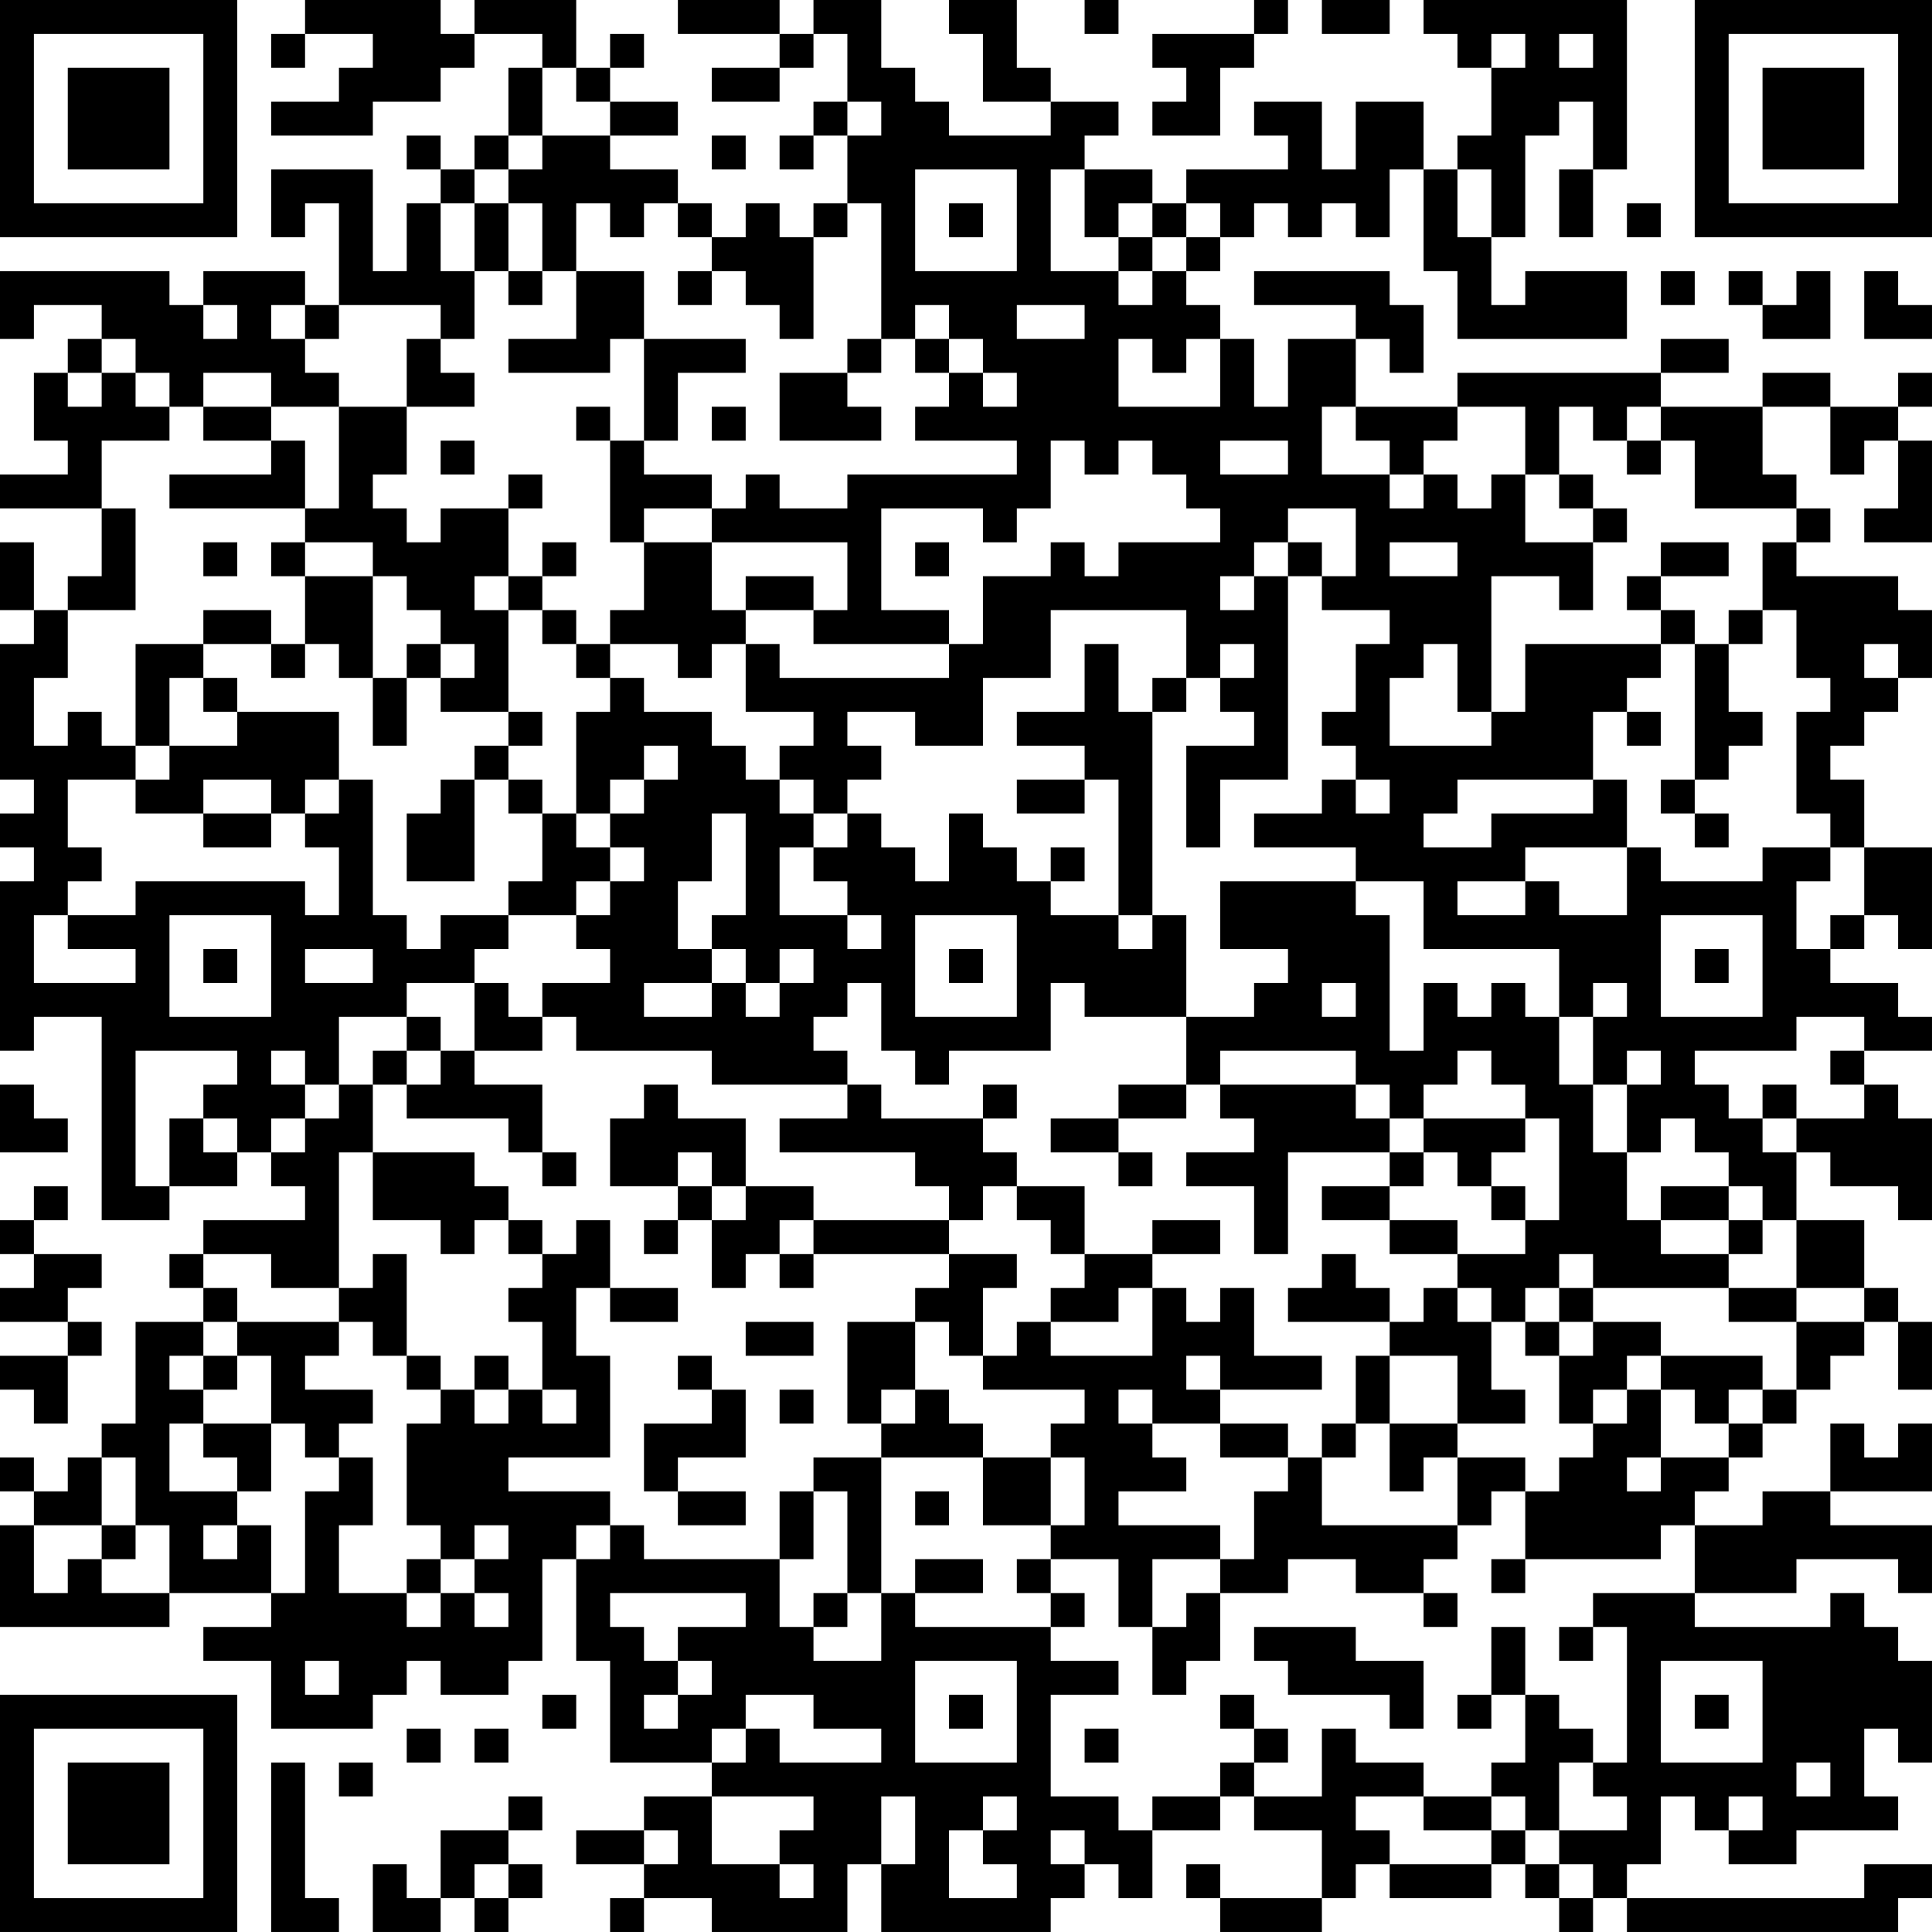 <?xml version="1.0" encoding="UTF-8"?>
<svg xmlns="http://www.w3.org/2000/svg" version="1.1" width="160" height="160" viewBox="0 0 160 160"><rect x="0" y="0" width="160" height="160" fill="#ffffff"/><g transform="scale(2.807)"><g transform="translate(0,0)"><path fill-rule="evenodd" d="M9 0L9 1L8 1L8 2L9 2L9 1L11 1L11 2L10 2L10 3L8 3L8 4L11 4L11 3L13 3L13 2L14 2L14 1L16 1L16 2L15 2L15 4L14 4L14 5L13 5L13 4L12 4L12 5L13 5L13 6L12 6L12 8L11 8L11 5L8 5L8 7L9 7L9 6L10 6L10 9L9 9L9 8L6 8L6 9L5 9L5 8L0 8L0 10L1 10L1 9L3 9L3 10L2 10L2 11L1 11L1 13L2 13L2 14L0 14L0 15L3 15L3 17L2 17L2 18L1 18L1 16L0 16L0 18L1 18L1 19L0 19L0 23L1 23L1 24L0 24L0 25L1 25L1 26L0 26L0 31L1 31L1 30L3 30L3 36L5 36L5 35L7 35L7 34L8 34L8 35L9 35L9 36L6 36L6 37L5 37L5 38L6 38L6 39L4 39L4 42L3 42L3 43L2 43L2 44L1 44L1 43L0 43L0 44L1 44L1 45L0 45L0 48L5 48L5 47L8 47L8 48L6 48L6 49L8 49L8 51L11 51L11 50L12 50L12 49L13 49L13 50L15 50L15 49L16 49L16 46L17 46L17 49L18 49L18 52L21 52L21 53L19 53L19 54L17 54L17 55L19 55L19 56L18 56L18 57L19 57L19 56L21 56L21 57L25 57L25 55L26 55L26 57L31 57L31 56L32 56L32 55L33 55L33 56L34 56L34 54L36 54L36 53L37 53L37 54L39 54L39 56L36 56L36 55L35 55L35 56L36 56L36 57L39 57L39 56L40 56L40 55L41 55L41 56L44 56L44 55L45 55L45 56L46 56L46 57L47 57L47 56L48 56L48 57L56 57L56 56L57 56L57 55L55 55L55 56L48 56L48 55L49 55L49 53L50 53L50 54L51 54L51 55L53 55L53 54L56 54L56 53L55 53L55 51L56 51L56 52L57 52L57 49L56 49L56 48L55 48L55 47L54 47L54 48L50 48L50 47L53 47L53 46L56 46L56 47L57 47L57 45L54 45L54 44L57 44L57 42L56 42L56 43L55 43L55 42L54 42L54 44L52 44L52 45L50 45L50 44L51 44L51 43L52 43L52 42L53 42L53 41L54 41L54 40L55 40L55 39L56 39L56 41L57 41L57 39L56 39L56 38L55 38L55 36L53 36L53 34L54 34L54 35L56 35L56 36L57 36L57 33L56 33L56 32L55 32L55 31L57 31L57 30L56 30L56 29L54 29L54 28L55 28L55 27L56 27L56 28L57 28L57 25L55 25L55 23L54 23L54 22L55 22L55 21L56 21L56 20L57 20L57 18L56 18L56 17L53 17L53 16L54 16L54 15L53 15L53 14L52 14L52 12L54 12L54 14L55 14L55 13L56 13L56 15L55 15L55 16L57 16L57 13L56 13L56 12L57 12L57 11L56 11L56 12L54 12L54 11L52 11L52 12L49 12L49 11L51 11L51 10L49 10L49 11L43 11L43 12L40 12L40 10L41 10L41 11L42 11L42 9L41 9L41 8L37 8L37 9L40 9L40 10L38 10L38 12L37 12L37 10L36 10L36 9L35 9L35 8L36 8L36 7L37 7L37 6L38 6L38 7L39 7L39 6L40 6L40 7L41 7L41 5L42 5L42 8L43 8L43 10L48 10L48 8L45 8L45 9L44 9L44 7L45 7L45 4L46 4L46 3L47 3L47 5L46 5L46 7L47 7L47 5L48 5L48 0L42 0L42 1L43 1L43 2L44 2L44 4L43 4L43 5L42 5L42 3L40 3L40 5L39 5L39 3L37 3L37 4L38 4L38 5L35 5L35 6L34 6L34 5L32 5L32 4L33 4L33 3L31 3L31 2L30 2L30 0L28 0L28 1L29 1L29 3L31 3L31 4L28 4L28 3L27 3L27 2L26 2L26 0L24 0L24 1L23 1L23 0L20 0L20 1L23 1L23 2L21 2L21 3L23 3L23 2L24 2L24 1L25 1L25 3L24 3L24 4L23 4L23 5L24 5L24 4L25 4L25 6L24 6L24 7L23 7L23 6L22 6L22 7L21 7L21 6L20 6L20 5L18 5L18 4L20 4L20 3L18 3L18 2L19 2L19 1L18 1L18 2L17 2L17 0L14 0L14 1L13 1L13 0ZM32 0L32 1L33 1L33 0ZM37 0L37 1L34 1L34 2L35 2L35 3L34 3L34 4L36 4L36 2L37 2L37 1L38 1L38 0ZM39 0L39 1L41 1L41 0ZM44 1L44 2L45 2L45 1ZM46 1L46 2L47 2L47 1ZM16 2L16 4L15 4L15 5L14 5L14 6L13 6L13 8L14 8L14 10L13 10L13 9L10 9L10 10L9 10L9 9L8 9L8 10L9 10L9 11L10 11L10 12L8 12L8 11L6 11L6 12L5 12L5 11L4 11L4 10L3 10L3 11L2 11L2 12L3 12L3 11L4 11L4 12L5 12L5 13L3 13L3 15L4 15L4 18L2 18L2 20L1 20L1 22L2 22L2 21L3 21L3 22L4 22L4 23L2 23L2 25L3 25L3 26L2 26L2 27L1 27L1 29L4 29L4 28L2 28L2 27L4 27L4 26L9 26L9 27L10 27L10 25L9 25L9 24L10 24L10 23L11 23L11 27L12 27L12 28L13 28L13 27L15 27L15 28L14 28L14 29L12 29L12 30L10 30L10 32L9 32L9 31L8 31L8 32L9 32L9 33L8 33L8 34L9 34L9 33L10 33L10 32L11 32L11 34L10 34L10 38L8 38L8 37L6 37L6 38L7 38L7 39L6 39L6 40L5 40L5 41L6 41L6 42L5 42L5 44L7 44L7 45L6 45L6 46L7 46L7 45L8 45L8 47L9 47L9 44L10 44L10 43L11 43L11 45L10 45L10 47L12 47L12 48L13 48L13 47L14 47L14 48L15 48L15 47L14 47L14 46L15 46L15 45L14 45L14 46L13 46L13 45L12 45L12 42L13 42L13 41L14 41L14 42L15 42L15 41L16 41L16 42L17 42L17 41L16 41L16 39L15 39L15 38L16 38L16 37L17 37L17 36L18 36L18 38L17 38L17 40L18 40L18 43L15 43L15 44L18 44L18 45L17 45L17 46L18 46L18 45L19 45L19 46L23 46L23 48L24 48L24 49L26 49L26 47L27 47L27 48L31 48L31 49L33 49L33 50L31 50L31 53L33 53L33 54L34 54L34 53L36 53L36 52L37 52L37 53L39 53L39 51L40 51L40 52L42 52L42 53L40 53L40 54L41 54L41 55L44 55L44 54L45 54L45 55L46 55L46 56L47 56L47 55L46 55L46 54L48 54L48 53L47 53L47 52L48 52L48 48L47 48L47 47L50 47L50 45L49 45L49 46L45 46L45 44L46 44L46 43L47 43L47 42L48 42L48 41L49 41L49 43L48 43L48 44L49 44L49 43L51 43L51 42L52 42L52 41L53 41L53 39L55 39L55 38L53 38L53 36L52 36L52 35L51 35L51 34L50 34L50 33L49 33L49 34L48 34L48 32L49 32L49 31L48 31L48 32L47 32L47 30L48 30L48 29L47 29L47 30L46 30L46 28L42 28L42 26L40 26L40 25L37 25L37 24L39 24L39 23L40 23L40 24L41 24L41 23L40 23L40 22L39 22L39 21L40 21L40 19L41 19L41 18L39 18L39 17L40 17L40 15L38 15L38 16L37 16L37 17L36 17L36 18L37 18L37 17L38 17L38 23L36 23L36 25L35 25L35 22L37 22L37 21L36 21L36 20L37 20L37 19L36 19L36 20L35 20L35 18L31 18L31 20L29 20L29 22L27 22L27 21L25 21L25 22L26 22L26 23L25 23L25 24L24 24L24 23L23 23L23 22L24 22L24 21L22 21L22 19L23 19L23 20L28 20L28 19L29 19L29 17L31 17L31 16L32 16L32 17L33 17L33 16L36 16L36 15L35 15L35 14L34 14L34 13L33 13L33 14L32 14L32 13L31 13L31 15L30 15L30 16L29 16L29 15L26 15L26 18L28 18L28 19L24 19L24 18L25 18L25 16L21 16L21 15L22 15L22 14L23 14L23 15L25 15L25 14L30 14L30 13L27 13L27 12L28 12L28 11L29 11L29 12L30 12L30 11L29 11L29 10L28 10L28 9L27 9L27 10L26 10L26 6L25 6L25 7L24 7L24 10L23 10L23 9L22 9L22 8L21 8L21 7L20 7L20 6L19 6L19 7L18 7L18 6L17 6L17 8L16 8L16 6L15 6L15 5L16 5L16 4L18 4L18 3L17 3L17 2ZM25 3L25 4L26 4L26 3ZM21 4L21 5L22 5L22 4ZM27 5L27 8L30 8L30 5ZM31 5L31 8L33 8L33 9L34 9L34 8L35 8L35 7L36 7L36 6L35 6L35 7L34 7L34 6L33 6L33 7L32 7L32 5ZM43 5L43 7L44 7L44 5ZM14 6L14 8L15 8L15 9L16 9L16 8L15 8L15 6ZM28 6L28 7L29 7L29 6ZM48 6L48 7L49 7L49 6ZM33 7L33 8L34 8L34 7ZM17 8L17 10L15 10L15 11L18 11L18 10L19 10L19 13L18 13L18 12L17 12L17 13L18 13L18 16L19 16L19 18L18 18L18 19L17 19L17 18L16 18L16 17L17 17L17 16L16 16L16 17L15 17L15 15L16 15L16 14L15 14L15 15L13 15L13 16L12 16L12 15L11 15L11 14L12 14L12 12L14 12L14 11L13 11L13 10L12 10L12 12L10 12L10 15L9 15L9 13L8 13L8 12L6 12L6 13L8 13L8 14L5 14L5 15L9 15L9 16L8 16L8 17L9 17L9 19L8 19L8 18L6 18L6 19L4 19L4 22L5 22L5 23L4 23L4 24L6 24L6 25L8 25L8 24L9 24L9 23L10 23L10 21L7 21L7 20L6 20L6 19L8 19L8 20L9 20L9 19L10 19L10 20L11 20L11 22L12 22L12 20L13 20L13 21L15 21L15 22L14 22L14 23L13 23L13 24L12 24L12 26L14 26L14 23L15 23L15 24L16 24L16 26L15 26L15 27L17 27L17 28L18 28L18 29L16 29L16 30L15 30L15 29L14 29L14 31L13 31L13 30L12 30L12 31L11 31L11 32L12 32L12 33L15 33L15 34L16 34L16 35L17 35L17 34L16 34L16 32L14 32L14 31L16 31L16 30L17 30L17 31L21 31L21 32L25 32L25 33L23 33L23 34L27 34L27 35L28 35L28 36L24 36L24 35L22 35L22 33L20 33L20 32L19 32L19 33L18 33L18 35L20 35L20 36L19 36L19 37L20 37L20 36L21 36L21 38L22 38L22 37L23 37L23 38L24 38L24 37L28 37L28 38L27 38L27 39L25 39L25 42L26 42L26 43L24 43L24 44L23 44L23 46L24 46L24 44L25 44L25 47L24 47L24 48L25 48L25 47L26 47L26 43L29 43L29 45L31 45L31 46L30 46L30 47L31 47L31 48L32 48L32 47L31 47L31 46L33 46L33 48L34 48L34 50L35 50L35 49L36 49L36 47L38 47L38 46L40 46L40 47L42 47L42 48L43 48L43 47L42 47L42 46L43 46L43 45L44 45L44 44L45 44L45 43L43 43L43 42L45 42L45 41L44 41L44 39L45 39L45 40L46 40L46 42L47 42L47 41L48 41L48 40L49 40L49 41L50 41L50 42L51 42L51 41L52 41L52 40L49 40L49 39L47 39L47 38L51 38L51 39L53 39L53 38L51 38L51 37L52 37L52 36L51 36L51 35L49 35L49 36L48 36L48 34L47 34L47 32L46 32L46 30L45 30L45 29L44 29L44 30L43 30L43 29L42 29L42 31L41 31L41 27L40 27L40 26L36 26L36 28L38 28L38 29L37 29L37 30L35 30L35 27L34 27L34 21L35 21L35 20L34 20L34 21L33 21L33 19L32 19L32 21L30 21L30 22L32 22L32 23L30 23L30 24L32 24L32 23L33 23L33 27L31 27L31 26L32 26L32 25L31 25L31 26L30 26L30 25L29 25L29 24L28 24L28 26L27 26L27 25L26 25L26 24L25 24L25 25L24 25L24 24L23 24L23 23L22 23L22 22L21 22L21 21L19 21L19 20L18 20L18 19L20 19L20 20L21 20L21 19L22 19L22 18L24 18L24 17L22 17L22 18L21 18L21 16L19 16L19 15L21 15L21 14L19 14L19 13L20 13L20 11L22 11L22 10L19 10L19 8ZM20 8L20 9L21 9L21 8ZM49 8L49 9L50 9L50 8ZM51 8L51 9L52 9L52 10L54 10L54 8L53 8L53 9L52 9L52 8ZM55 8L55 10L57 10L57 9L56 9L56 8ZM6 9L6 10L7 10L7 9ZM30 9L30 10L32 10L32 9ZM25 10L25 11L23 11L23 13L26 13L26 12L25 12L25 11L26 11L26 10ZM27 10L27 11L28 11L28 10ZM33 10L33 12L36 12L36 10L35 10L35 11L34 11L34 10ZM21 12L21 13L22 13L22 12ZM39 12L39 14L41 14L41 15L42 15L42 14L43 14L43 15L44 15L44 14L45 14L45 16L47 16L47 18L46 18L46 17L44 17L44 21L43 21L43 19L42 19L42 20L41 20L41 22L44 22L44 21L45 21L45 19L49 19L49 20L48 20L48 21L47 21L47 23L43 23L43 24L42 24L42 25L44 25L44 24L47 24L47 23L48 23L48 25L45 25L45 26L43 26L43 27L45 27L45 26L46 26L46 27L48 27L48 25L49 25L49 26L52 26L52 25L54 25L54 26L53 26L53 28L54 28L54 27L55 27L55 25L54 25L54 24L53 24L53 21L54 21L54 20L53 20L53 18L52 18L52 16L53 16L53 15L50 15L50 13L49 13L49 12L48 12L48 13L47 13L47 12L46 12L46 14L45 14L45 12L43 12L43 13L42 13L42 14L41 14L41 13L40 13L40 12ZM13 13L13 14L14 14L14 13ZM36 13L36 14L38 14L38 13ZM48 13L48 14L49 14L49 13ZM46 14L46 15L47 15L47 16L48 16L48 15L47 15L47 14ZM6 16L6 17L7 17L7 16ZM9 16L9 17L11 17L11 20L12 20L12 19L13 19L13 20L14 20L14 19L13 19L13 18L12 18L12 17L11 17L11 16ZM27 16L27 17L28 17L28 16ZM38 16L38 17L39 17L39 16ZM41 16L41 17L43 17L43 16ZM49 16L49 17L48 17L48 18L49 18L49 19L50 19L50 23L49 23L49 24L50 24L50 25L51 25L51 24L50 24L50 23L51 23L51 22L52 22L52 21L51 21L51 19L52 19L52 18L51 18L51 19L50 19L50 18L49 18L49 17L51 17L51 16ZM14 17L14 18L15 18L15 21L16 21L16 22L15 22L15 23L16 23L16 24L17 24L17 25L18 25L18 26L17 26L17 27L18 27L18 26L19 26L19 25L18 25L18 24L19 24L19 23L20 23L20 22L19 22L19 23L18 23L18 24L17 24L17 21L18 21L18 20L17 20L17 19L16 19L16 18L15 18L15 17ZM55 19L55 20L56 20L56 19ZM5 20L5 22L7 22L7 21L6 21L6 20ZM48 21L48 22L49 22L49 21ZM6 23L6 24L8 24L8 23ZM21 24L21 26L20 26L20 28L21 28L21 29L19 29L19 30L21 30L21 29L22 29L22 30L23 30L23 29L24 29L24 28L23 28L23 29L22 29L22 28L21 28L21 27L22 27L22 24ZM23 25L23 27L25 27L25 28L26 28L26 27L25 27L25 26L24 26L24 25ZM5 27L5 30L8 30L8 27ZM27 27L27 30L30 30L30 27ZM33 27L33 28L34 28L34 27ZM49 27L49 30L52 30L52 27ZM6 28L6 29L7 29L7 28ZM9 28L9 29L11 29L11 28ZM28 28L28 29L29 29L29 28ZM50 28L50 29L51 29L51 28ZM25 29L25 30L24 30L24 31L25 31L25 32L26 32L26 33L29 33L29 34L30 34L30 35L29 35L29 36L28 36L28 37L30 37L30 38L29 38L29 40L28 40L28 39L27 39L27 41L26 41L26 42L27 42L27 41L28 41L28 42L29 42L29 43L31 43L31 45L32 45L32 43L31 43L31 42L32 42L32 41L29 41L29 40L30 40L30 39L31 39L31 40L34 40L34 38L35 38L35 39L36 39L36 38L37 38L37 40L39 40L39 41L36 41L36 40L35 40L35 41L36 41L36 42L34 42L34 41L33 41L33 42L34 42L34 43L35 43L35 44L33 44L33 45L36 45L36 46L34 46L34 48L35 48L35 47L36 47L36 46L37 46L37 44L38 44L38 43L39 43L39 45L43 45L43 43L42 43L42 44L41 44L41 42L43 42L43 40L41 40L41 39L42 39L42 38L43 38L43 39L44 39L44 38L43 38L43 37L45 37L45 36L46 36L46 33L45 33L45 32L44 32L44 31L43 31L43 32L42 32L42 33L41 33L41 32L40 32L40 31L36 31L36 32L35 32L35 30L32 30L32 29L31 29L31 31L28 31L28 32L27 32L27 31L26 31L26 29ZM39 29L39 30L40 30L40 29ZM53 30L53 31L50 31L50 32L51 32L51 33L52 33L52 34L53 34L53 33L55 33L55 32L54 32L54 31L55 31L55 30ZM4 31L4 35L5 35L5 33L6 33L6 34L7 34L7 33L6 33L6 32L7 32L7 31ZM12 31L12 32L13 32L13 31ZM0 32L0 34L2 34L2 33L1 33L1 32ZM29 32L29 33L30 33L30 32ZM33 32L33 33L31 33L31 34L33 34L33 35L34 35L34 34L33 34L33 33L35 33L35 32ZM36 32L36 33L37 33L37 34L35 34L35 35L37 35L37 37L38 37L38 34L41 34L41 35L39 35L39 36L41 36L41 37L43 37L43 36L41 36L41 35L42 35L42 34L43 34L43 35L44 35L44 36L45 36L45 35L44 35L44 34L45 34L45 33L42 33L42 34L41 34L41 33L40 33L40 32ZM52 32L52 33L53 33L53 32ZM11 34L11 36L13 36L13 37L14 37L14 36L15 36L15 37L16 37L16 36L15 36L15 35L14 35L14 34ZM20 34L20 35L21 35L21 36L22 36L22 35L21 35L21 34ZM1 35L1 36L0 36L0 37L1 37L1 38L0 38L0 39L2 39L2 40L0 40L0 41L1 41L1 42L2 42L2 40L3 40L3 39L2 39L2 38L3 38L3 37L1 37L1 36L2 36L2 35ZM30 35L30 36L31 36L31 37L32 37L32 38L31 38L31 39L33 39L33 38L34 38L34 37L36 37L36 36L34 36L34 37L32 37L32 35ZM23 36L23 37L24 37L24 36ZM49 36L49 37L51 37L51 36ZM11 37L11 38L10 38L10 39L7 39L7 40L6 40L6 41L7 41L7 40L8 40L8 42L6 42L6 43L7 43L7 44L8 44L8 42L9 42L9 43L10 43L10 42L11 42L11 41L9 41L9 40L10 40L10 39L11 39L11 40L12 40L12 41L13 41L13 40L12 40L12 37ZM39 37L39 38L38 38L38 39L41 39L41 38L40 38L40 37ZM46 37L46 38L45 38L45 39L46 39L46 40L47 40L47 39L46 39L46 38L47 38L47 37ZM18 38L18 39L20 39L20 38ZM22 39L22 40L24 40L24 39ZM14 40L14 41L15 41L15 40ZM20 40L20 41L21 41L21 42L19 42L19 44L20 44L20 45L22 45L22 44L20 44L20 43L22 43L22 41L21 41L21 40ZM40 40L40 42L39 42L39 43L40 43L40 42L41 42L41 40ZM23 41L23 42L24 42L24 41ZM36 42L36 43L38 43L38 42ZM3 43L3 45L1 45L1 47L2 47L2 46L3 46L3 47L5 47L5 45L4 45L4 43ZM27 44L27 45L28 45L28 44ZM3 45L3 46L4 46L4 45ZM12 46L12 47L13 47L13 46ZM27 46L27 47L29 47L29 46ZM44 46L44 47L45 47L45 46ZM18 47L18 48L19 48L19 49L20 49L20 50L19 50L19 51L20 51L20 50L21 50L21 49L20 49L20 48L22 48L22 47ZM37 48L37 49L38 49L38 50L41 50L41 51L42 51L42 49L40 49L40 48ZM44 48L44 50L43 50L43 51L44 51L44 50L45 50L45 52L44 52L44 53L42 53L42 54L44 54L44 53L45 53L45 54L46 54L46 52L47 52L47 51L46 51L46 50L45 50L45 48ZM46 48L46 49L47 49L47 48ZM9 49L9 50L10 50L10 49ZM27 49L27 52L30 52L30 49ZM49 49L49 52L52 52L52 49ZM16 50L16 51L17 51L17 50ZM22 50L22 51L21 51L21 52L22 52L22 51L23 51L23 52L26 52L26 51L24 51L24 50ZM28 50L28 51L29 51L29 50ZM36 50L36 51L37 51L37 52L38 52L38 51L37 51L37 50ZM50 50L50 51L51 51L51 50ZM12 51L12 52L13 52L13 51ZM14 51L14 52L15 52L15 51ZM32 51L32 52L33 52L33 51ZM8 52L8 57L10 57L10 56L9 56L9 52ZM10 52L10 53L11 53L11 52ZM53 52L53 53L54 53L54 52ZM15 53L15 54L13 54L13 56L12 56L12 55L11 55L11 57L13 57L13 56L14 56L14 57L15 57L15 56L16 56L16 55L15 55L15 54L16 54L16 53ZM21 53L21 55L23 55L23 56L24 56L24 55L23 55L23 54L24 54L24 53ZM26 53L26 55L27 55L27 53ZM29 53L29 54L28 54L28 56L30 56L30 55L29 55L29 54L30 54L30 53ZM51 53L51 54L52 54L52 53ZM19 54L19 55L20 55L20 54ZM31 54L31 55L32 55L32 54ZM14 55L14 56L15 56L15 55ZM0 0L0 7L7 7L7 0ZM1 1L1 6L6 6L6 1ZM2 2L2 5L5 5L5 2ZM50 0L50 7L57 7L57 0ZM51 1L51 6L56 6L56 1ZM52 2L52 5L55 5L55 2ZM0 50L0 57L7 57L7 50ZM1 51L1 56L6 56L6 51ZM2 52L2 55L5 55L5 52Z" fill="#000000"/></g></g></svg>
